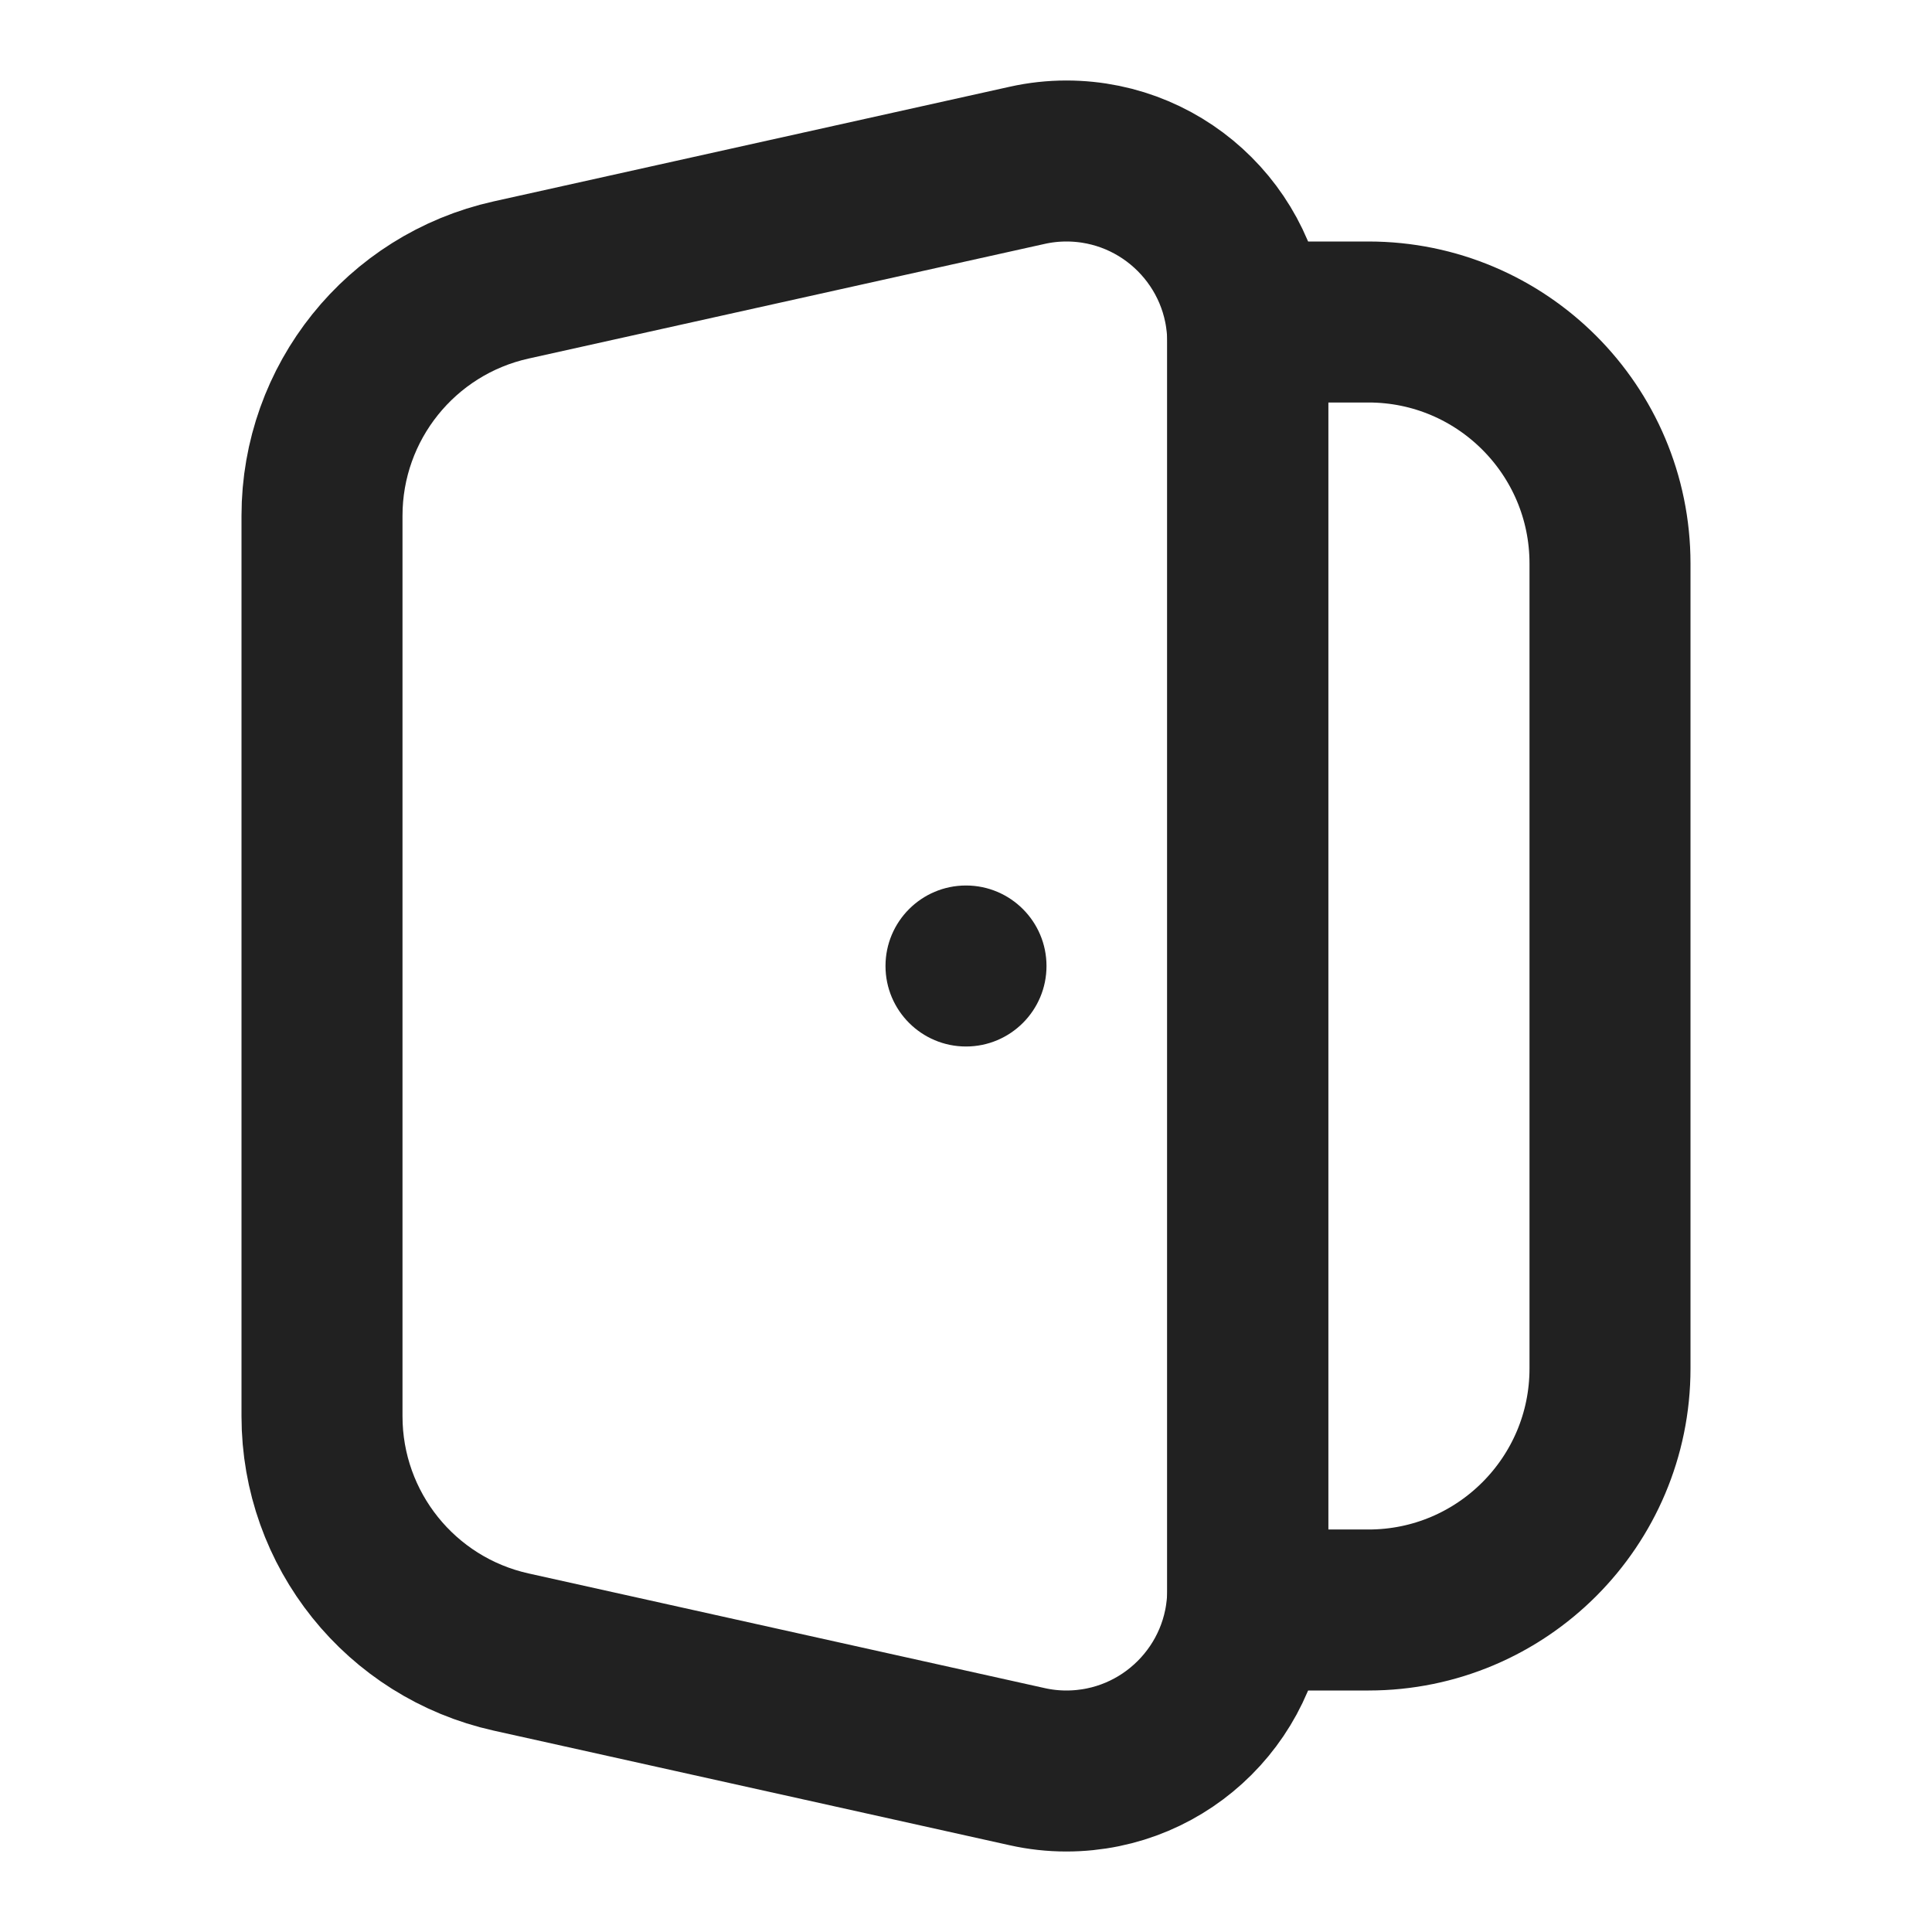 <svg width="24" height="24" viewBox="0 0 24 24" fill="none" xmlns="http://www.w3.org/2000/svg">
<path d="M15.5 4.253V19.747C15.5 20.991 14.491 22 13.247 22C13.083 22 12.919 21.982 12.759 21.946L6.349 20.522C4.977 20.217 4 19 4 17.593V6.407C4 5 4.977 3.783 6.349 3.478L12.759 2.054C12.919 2.018 13.083 2 13.247 2C14.491 2 15.5 3.009 15.5 4.253Z" stroke="#212121" stroke-width="2" stroke-linecap="round" stroke-linejoin="round"/>
<path d="M15.5 4H17C18.656 4 20 5.344 20 7V17C20 18.656 18.656 20 17 20H15.5V4Z" stroke="#212121" stroke-width="2" stroke-linecap="round" stroke-linejoin="round"/>
<path d="M12 13C12.552 13 13 12.552 13 12C13 11.448 12.552 11 12 11C11.448 11 11 11.448 11 12C11 12.552 11.448 13 12 13Z" fill="#212121"/>
</svg>
